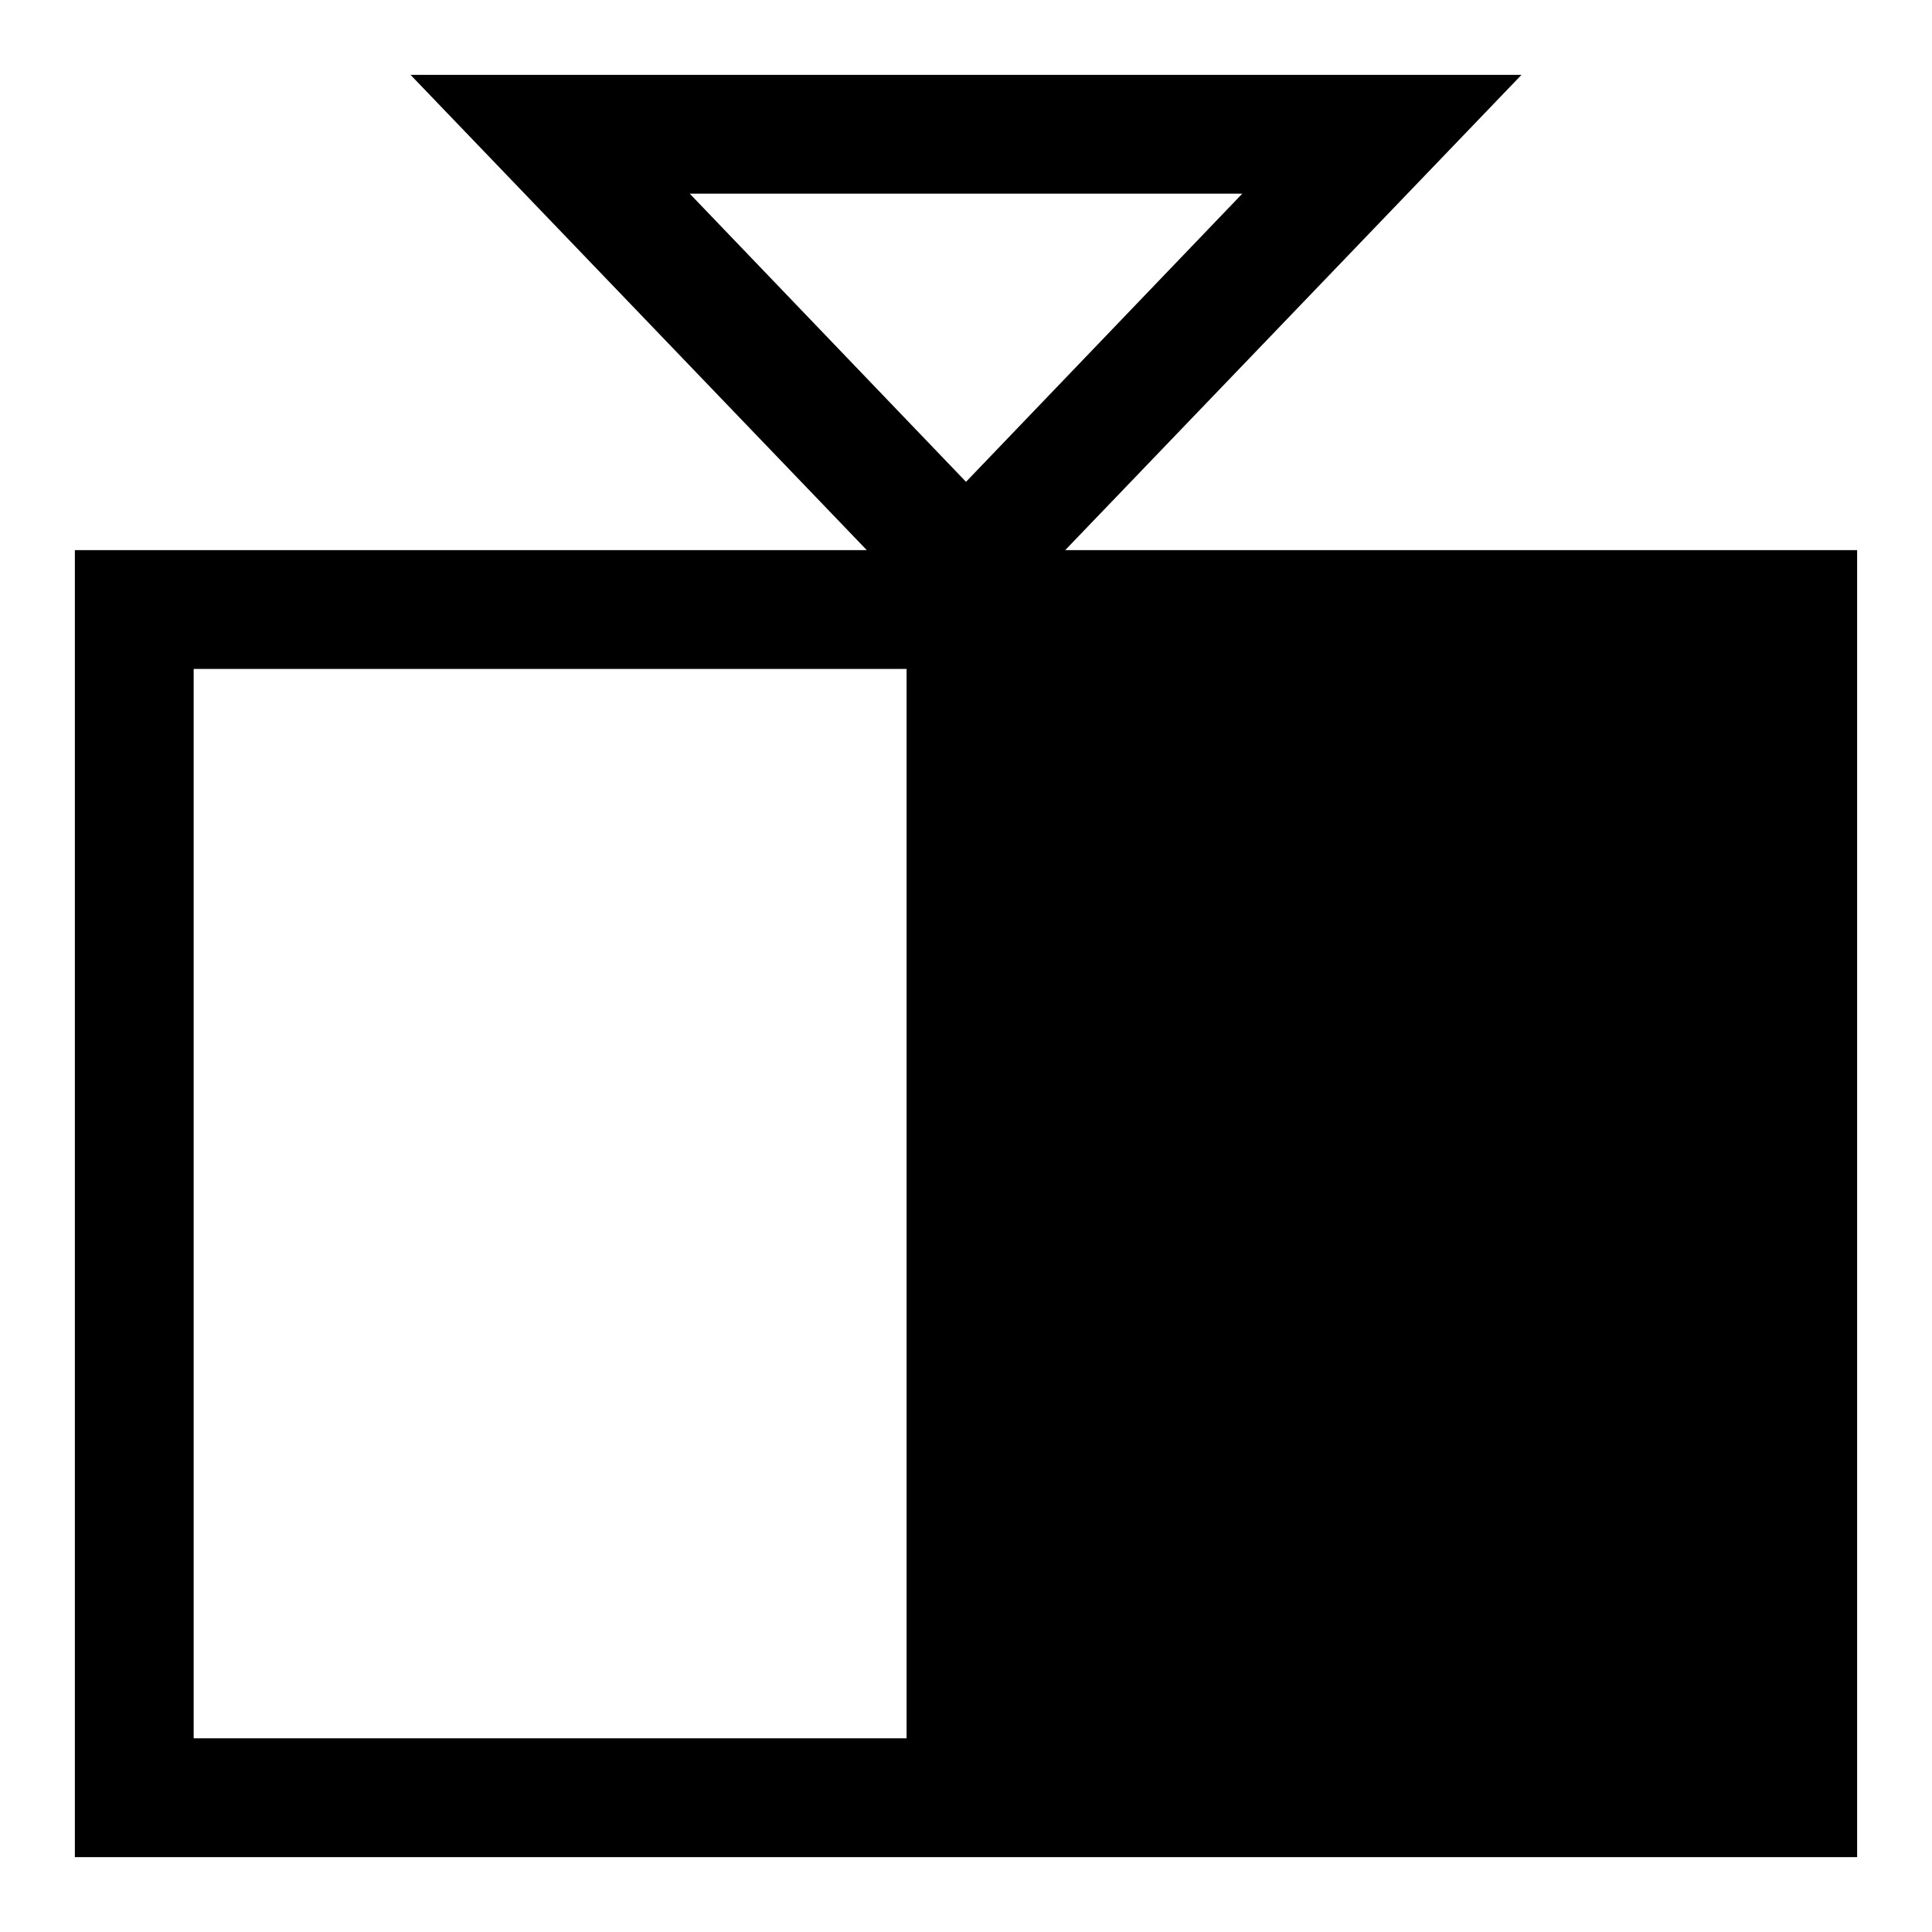 <?xml version="1.0" encoding="UTF-8"?>
<!-- Uploaded to: ICON Repo, www.svgrepo.com, Generator: ICON Repo Mixer Tools -->
<svg fill="#000000" width="800px" height="800px" version="1.1" viewBox="144 144 512 512" xmlns="http://www.w3.org/2000/svg">
 <path d="m547.21 163.84h-294.41l120.91 125.95h-209.87v346.37h472.32v-346.37h-209.87zm-73.996 31.488-73.211 76.359-73.211-76.359zm-277.89 125.95h188.93v283.39h-188.93z"/>
</svg>